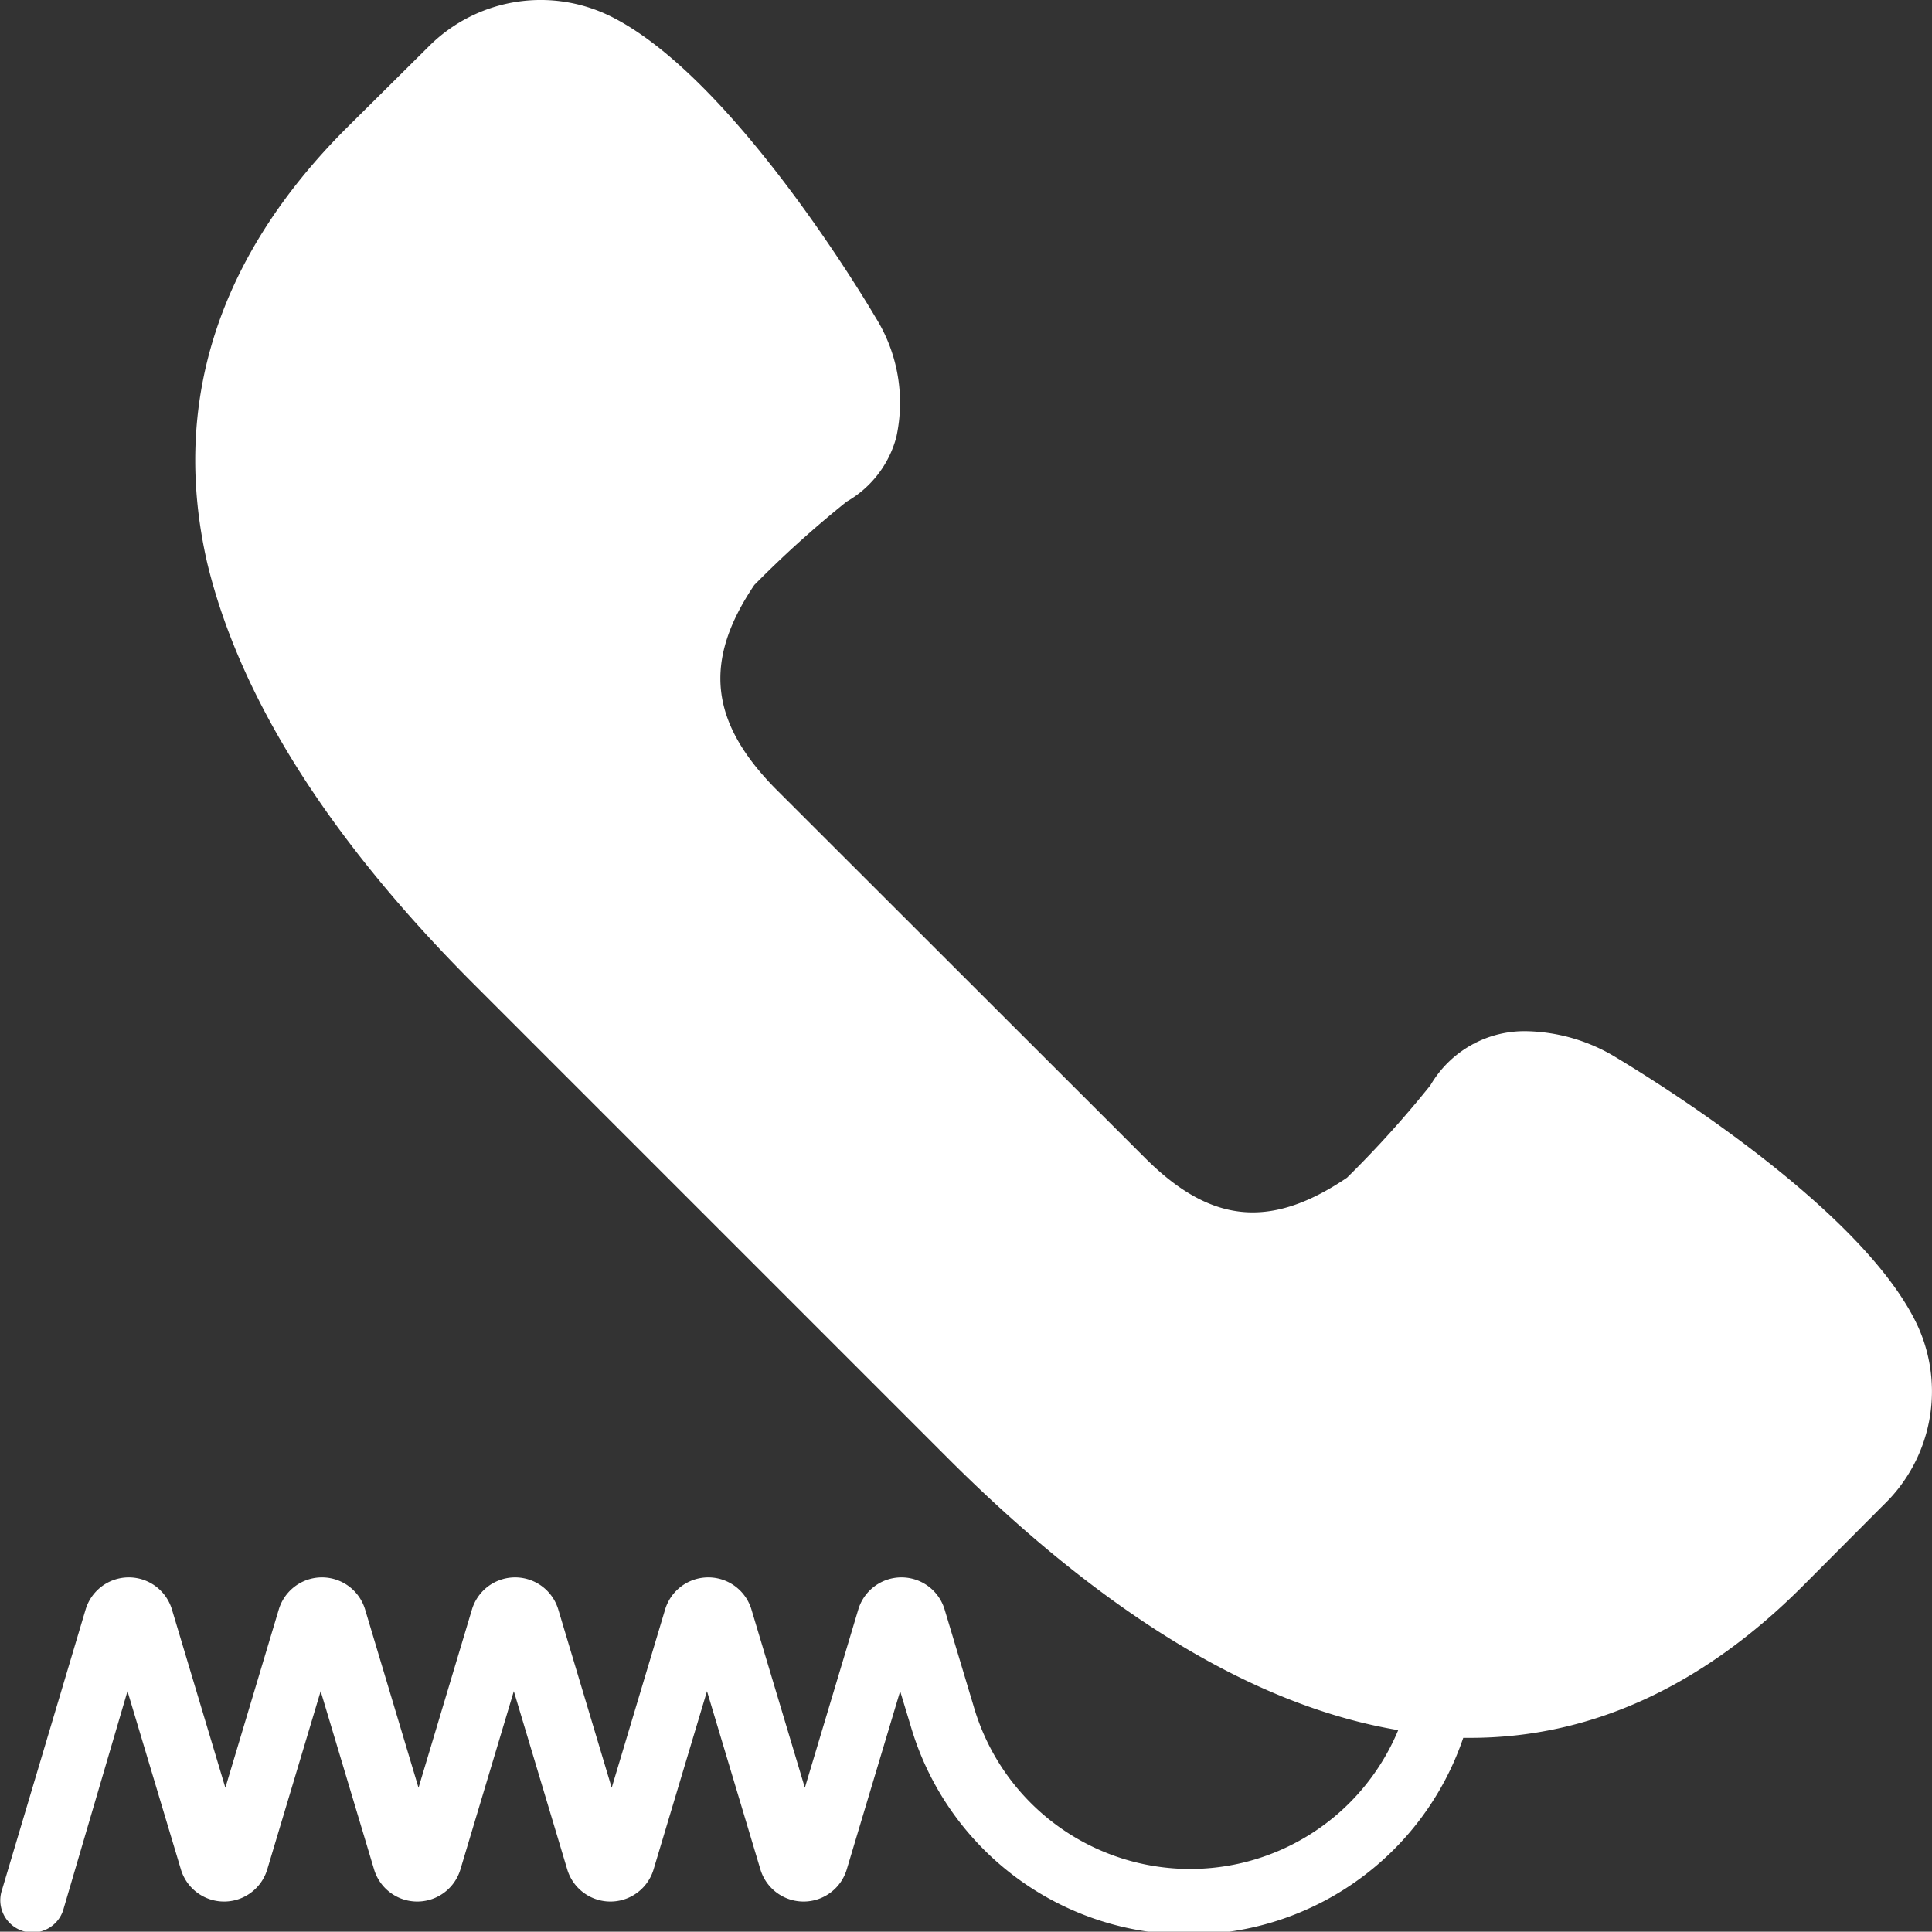 <svg id="Calque_1" data-name="Calque 1" xmlns="http://www.w3.org/2000/svg" viewBox="0 0 60.01 60"><rect x="0" y="0" width="60.01" height="60" fill="#333333" stroke="none"/><defs><style>.cls-1{fill:#fff;}</style></defs><path class="cls-1" d="M146.37,75.57c-2-3.8-9-7.92-9.29-8.1a5.55,5.55,0,0,0-2.71-.78,3.38,3.38,0,0,0-3,1.68,33,33,0,0,1-2.59,2.87c-2.38,1.61-4.24,1.43-6.29-.63L111,59.13c-2-2.05-2.23-3.93-.63-6.3a33,33,0,0,1,2.87-2.59,3.28,3.28,0,0,0,1.54-2,5,5,0,0,0-.65-3.73c-.17-.29-4.29-7.27-8.08-9.27a4.91,4.91,0,0,0-5.8.87L97.7,38.64c-4,4-5.46,8.57-4.32,13.52,1,4.13,3.74,8.53,8.28,13.07l14.71,14.71c4.89,4.89,9.59,7.72,14,8.46a7,7,0,0,1-13.19-.75l-.9-3a1.4,1.4,0,0,0-2.68,0l-1.66,5.54-1.66-5.54a1.4,1.4,0,0,0-2.68,0l-1.66,5.54-1.66-5.54a1.4,1.4,0,0,0-2.68,0l-1.66,5.54-1.66-5.54a1.4,1.4,0,0,0-2.68,0l-1.66,5.54-1.66-5.54a1.4,1.4,0,0,0-2.68,0L87,93.37A1,1,0,0,0,88.9,94l2-6.81,1.66,5.54a1.4,1.4,0,0,0,2.68,0l1.66-5.54,1.66,5.54a1.4,1.4,0,0,0,2.68,0l1.66-5.54,1.66,5.54a1.4,1.4,0,0,0,2.68,0l1.66-5.54,1.66,5.54a1.4,1.4,0,0,0,2.68,0l1.66-5.54.33,1.09a9,9,0,0,0,17.16.36h.22c3.72,0,7.19-1.58,10.31-4.7l2.53-2.54A4.89,4.89,0,0,0,146.37,75.57Z" transform="translate(-86.94 -34.66)"/></svg>